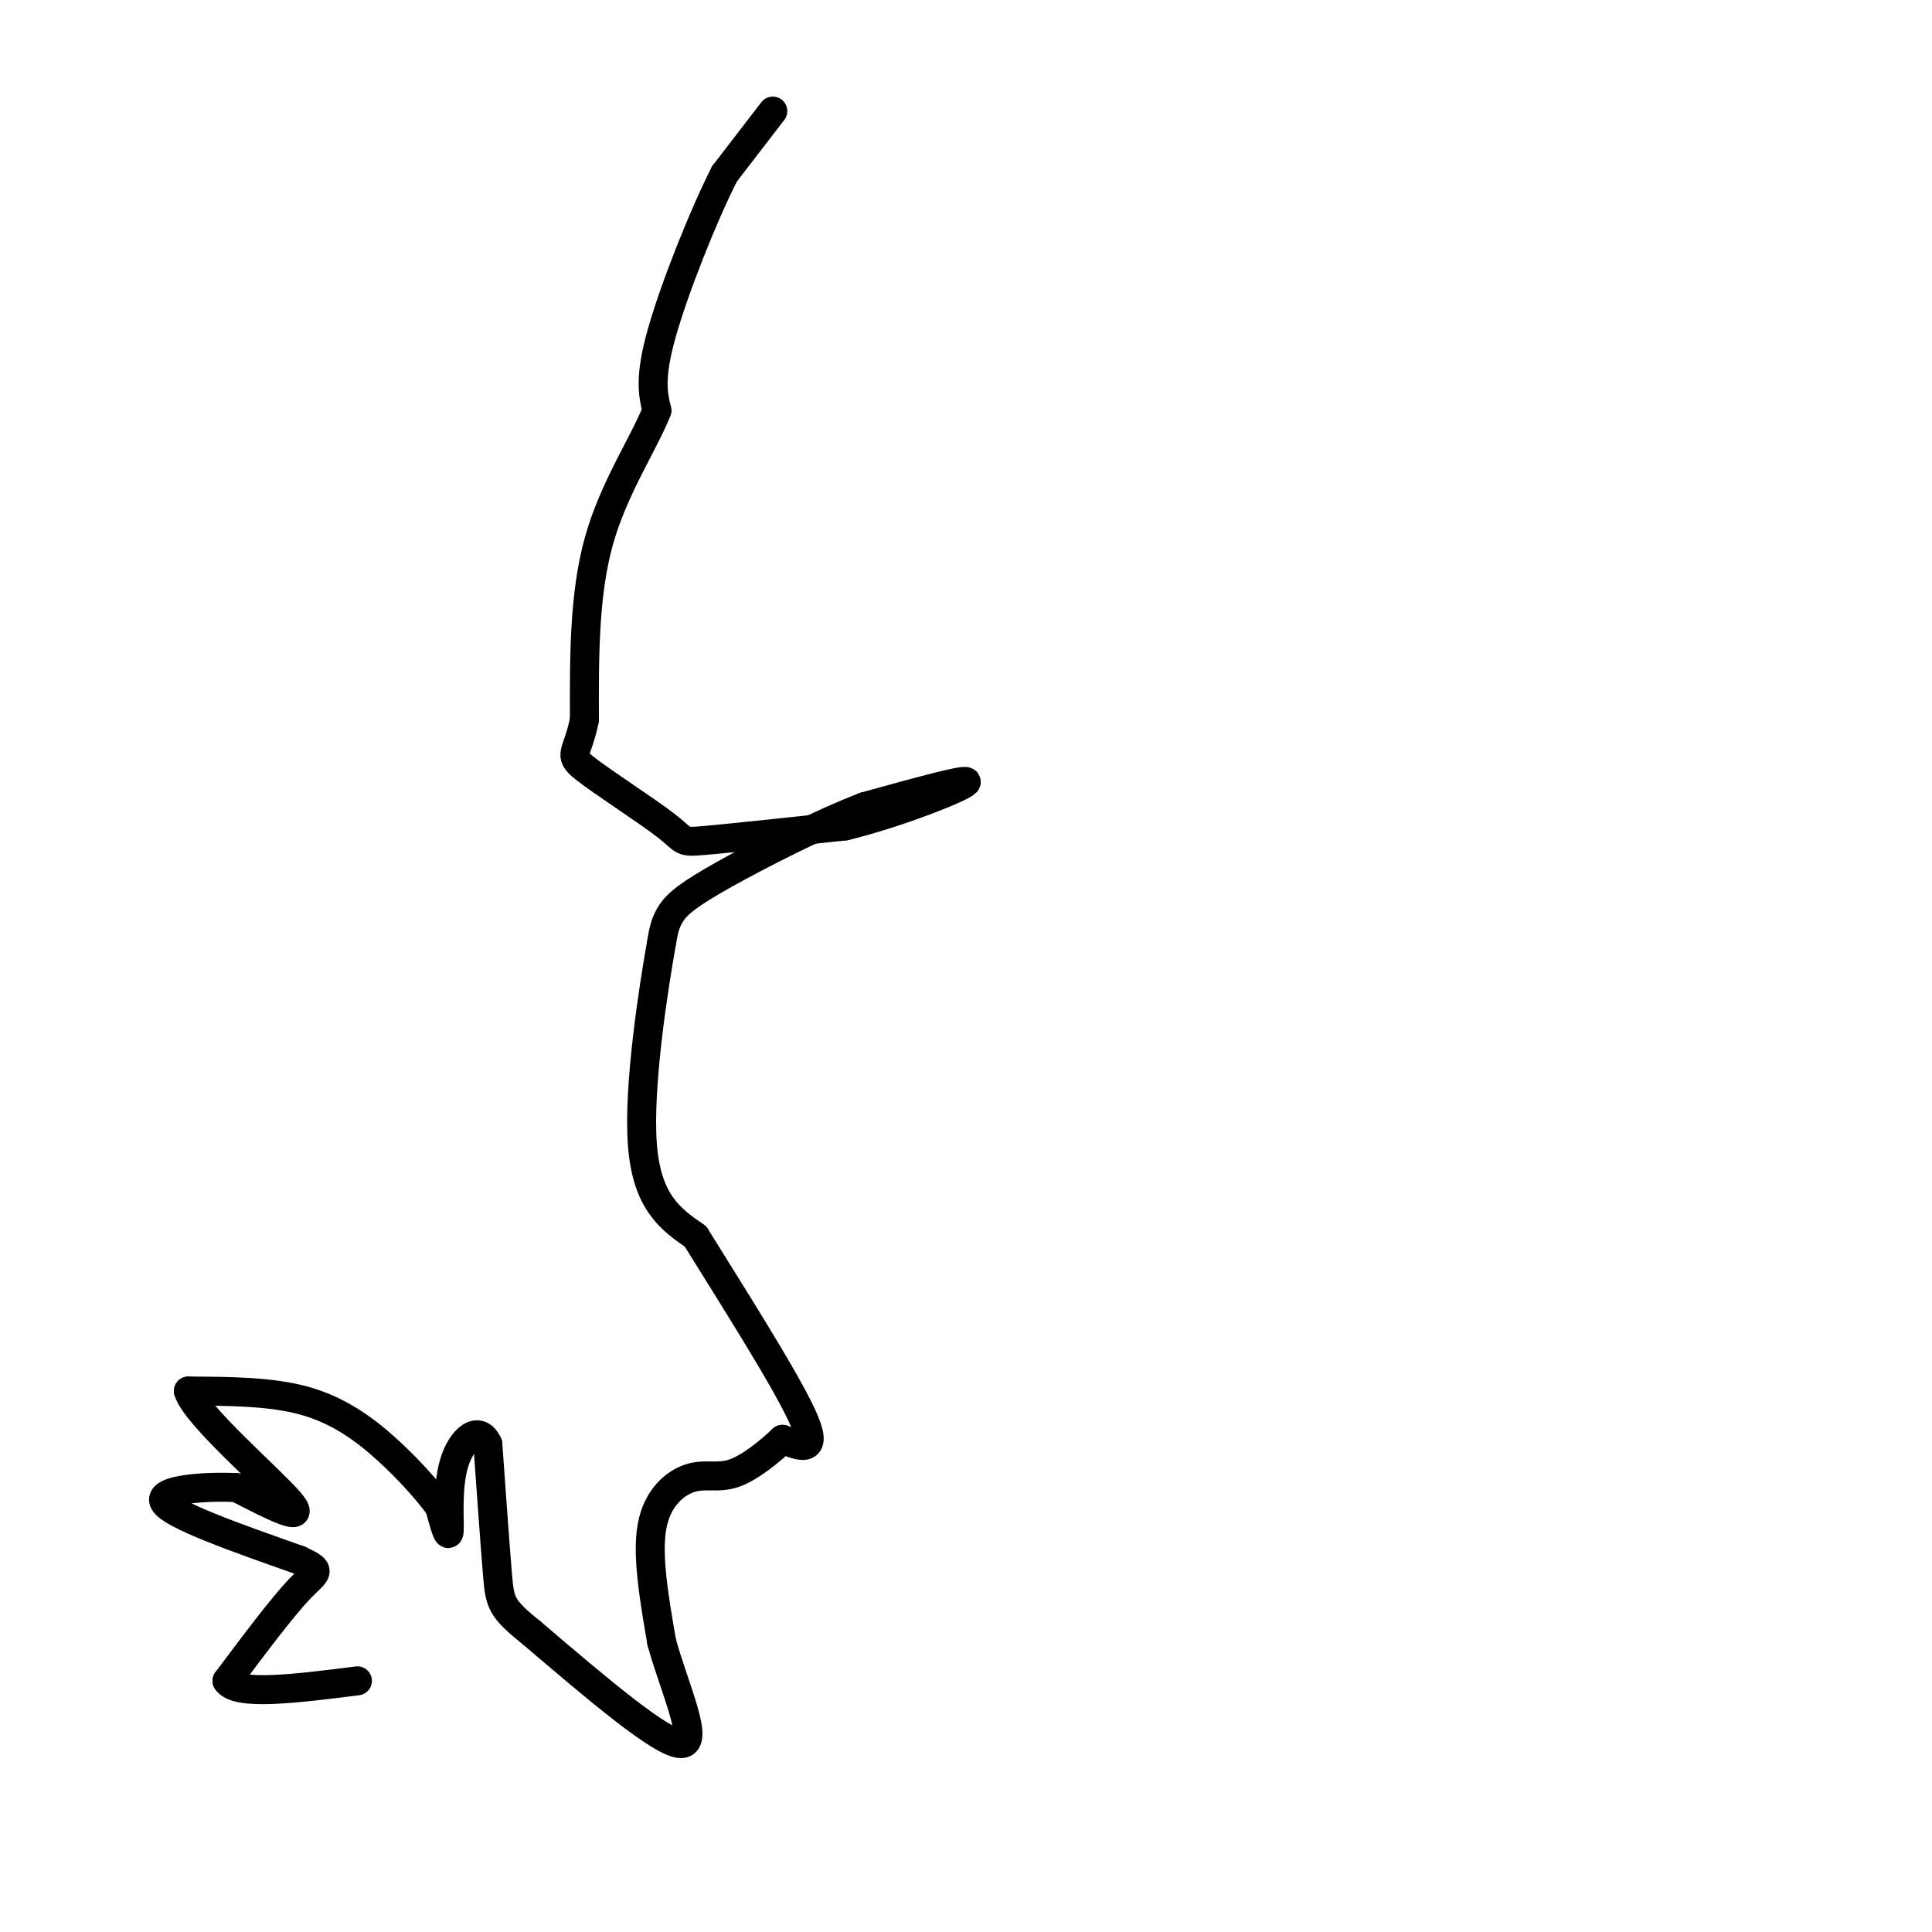 <svg viewBox='0 0 400 400' version='1.1' xmlns='http://www.w3.org/2000/svg' xmlns:xlink='http://www.w3.org/1999/xlink'><g fill='none' stroke='#000000' stroke-width='6' stroke-linecap='round' stroke-linejoin='round'><path d='M160,23c0.000,0.000 -10.000,13.000 -10,13'/><path d='M150,36c-4.400,8.644 -10.400,23.756 -13,33c-2.600,9.244 -1.800,12.622 -1,16'/><path d='M136,85c-2.689,6.844 -8.911,15.956 -12,27c-3.089,11.044 -3.044,24.022 -3,37'/><path d='M121,149c-1.459,7.319 -3.608,7.116 0,10c3.608,2.884 12.971,8.853 17,12c4.029,3.147 2.722,3.470 8,3c5.278,-0.470 17.139,-1.735 29,-3'/><path d='M175,171c11.000,-2.689 24.000,-7.911 25,-9c1.000,-1.089 -10.000,1.956 -21,5'/><path d='M179,167c-9.179,3.536 -21.625,9.875 -29,14c-7.375,4.125 -9.679,6.036 -11,8c-1.321,1.964 -1.661,3.982 -2,6'/><path d='M137,195c-1.689,9.422 -4.911,29.978 -4,42c0.911,12.022 5.956,15.511 11,19'/><path d='M144,256c6.778,10.956 18.222,28.844 22,37c3.778,8.156 -0.111,6.578 -4,5'/><path d='M162,298c-2.472,2.381 -6.652,5.834 -10,7c-3.348,1.166 -5.863,0.045 -9,1c-3.137,0.955 -6.896,3.987 -8,10c-1.104,6.013 0.448,15.006 2,24'/><path d='M137,340c2.578,9.422 8.022,20.978 4,21c-4.022,0.022 -17.511,-11.489 -31,-23'/><path d='M110,338c-6.289,-5.044 -6.511,-6.156 -7,-12c-0.489,-5.844 -1.244,-16.422 -2,-27'/><path d='M101,299c-1.857,-4.167 -5.500,-1.083 -7,4c-1.500,5.083 -0.857,12.167 -1,14c-0.143,1.833 -1.071,-1.583 -2,-5'/><path d='M91,312c-2.071,-2.917 -6.250,-7.708 -11,-12c-4.750,-4.292 -10.071,-8.083 -17,-10c-6.929,-1.917 -15.464,-1.958 -24,-2'/><path d='M39,288c1.422,4.933 16.978,18.267 21,23c4.022,4.733 -3.489,0.867 -11,-3'/><path d='M49,308c-6.289,-0.333 -16.511,0.333 -15,3c1.511,2.667 14.756,7.333 28,12'/><path d='M62,323c5.022,2.356 3.578,2.244 0,6c-3.578,3.756 -9.289,11.378 -15,19'/><path d='M47,348c2.000,3.167 14.500,1.583 27,0'/></g>
</svg>